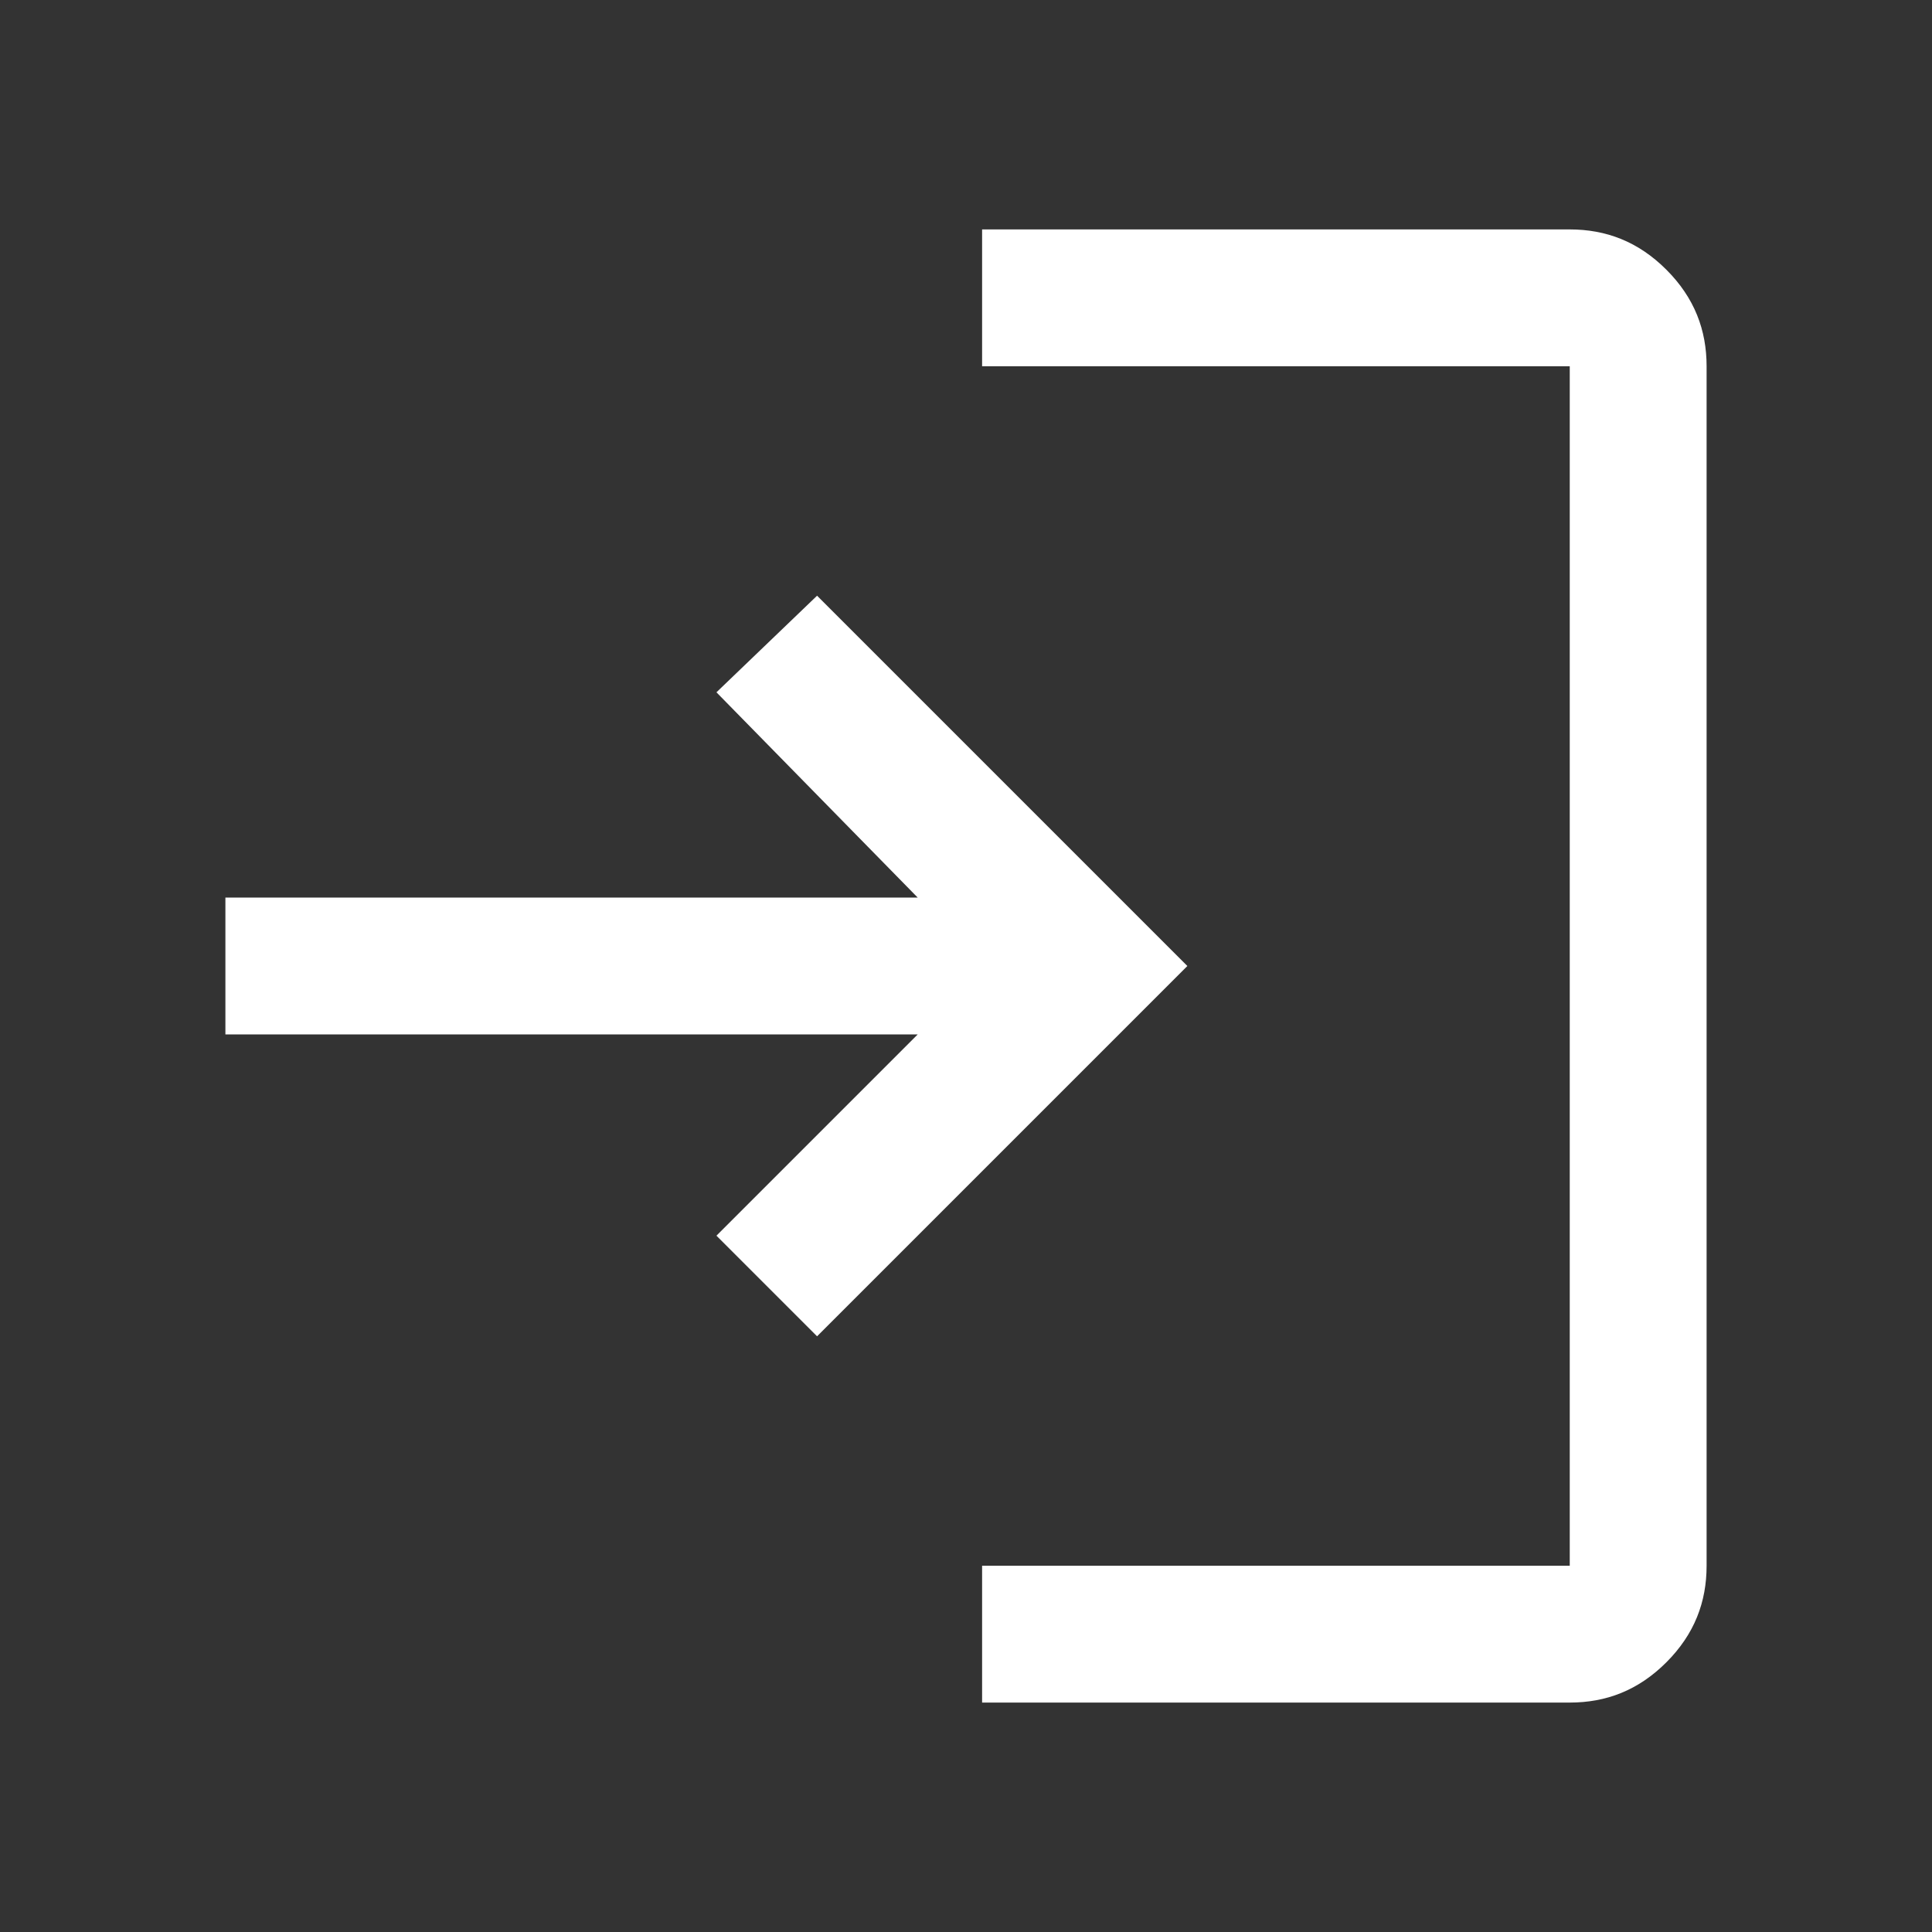 <?xml version="1.0" encoding="utf-8"?>
<!-- Generator: Adobe Illustrator 26.5.0, SVG Export Plug-In . SVG Version: 6.00 Build 0)  -->
<svg version="1.1" id="Laag_1" xmlns="http://www.w3.org/2000/svg" xmlns:xlink="http://www.w3.org/1999/xlink" x="0px" y="0px"
	 viewBox="0 0 48 48" style="enable-background:new 0 0 48 48;" xml:space="preserve">
<rect x="0" y="0" width="48" height="48" fill="#333333" stroke="none"/>
<style type="text/css">
	.st0{fill:#FFFFFF;}
</style>
<path class="st0" d="M24.4,42.3v-3.4H39V9.1H24.4V5.7H39c0.9,0,1.7,0.3,2.4,1c0.7,0.7,1,1.5,1,2.4v29.8c0,0.9-0.3,1.7-1,2.4
	s-1.5,1-2.4,1H24.4z M20.3,33.2l-2.5-2.5l5-5H5.6v-3.4h17.2l-5-5.1l2.5-2.4l9.2,9.2L20.3,33.2z"/>
</svg>
